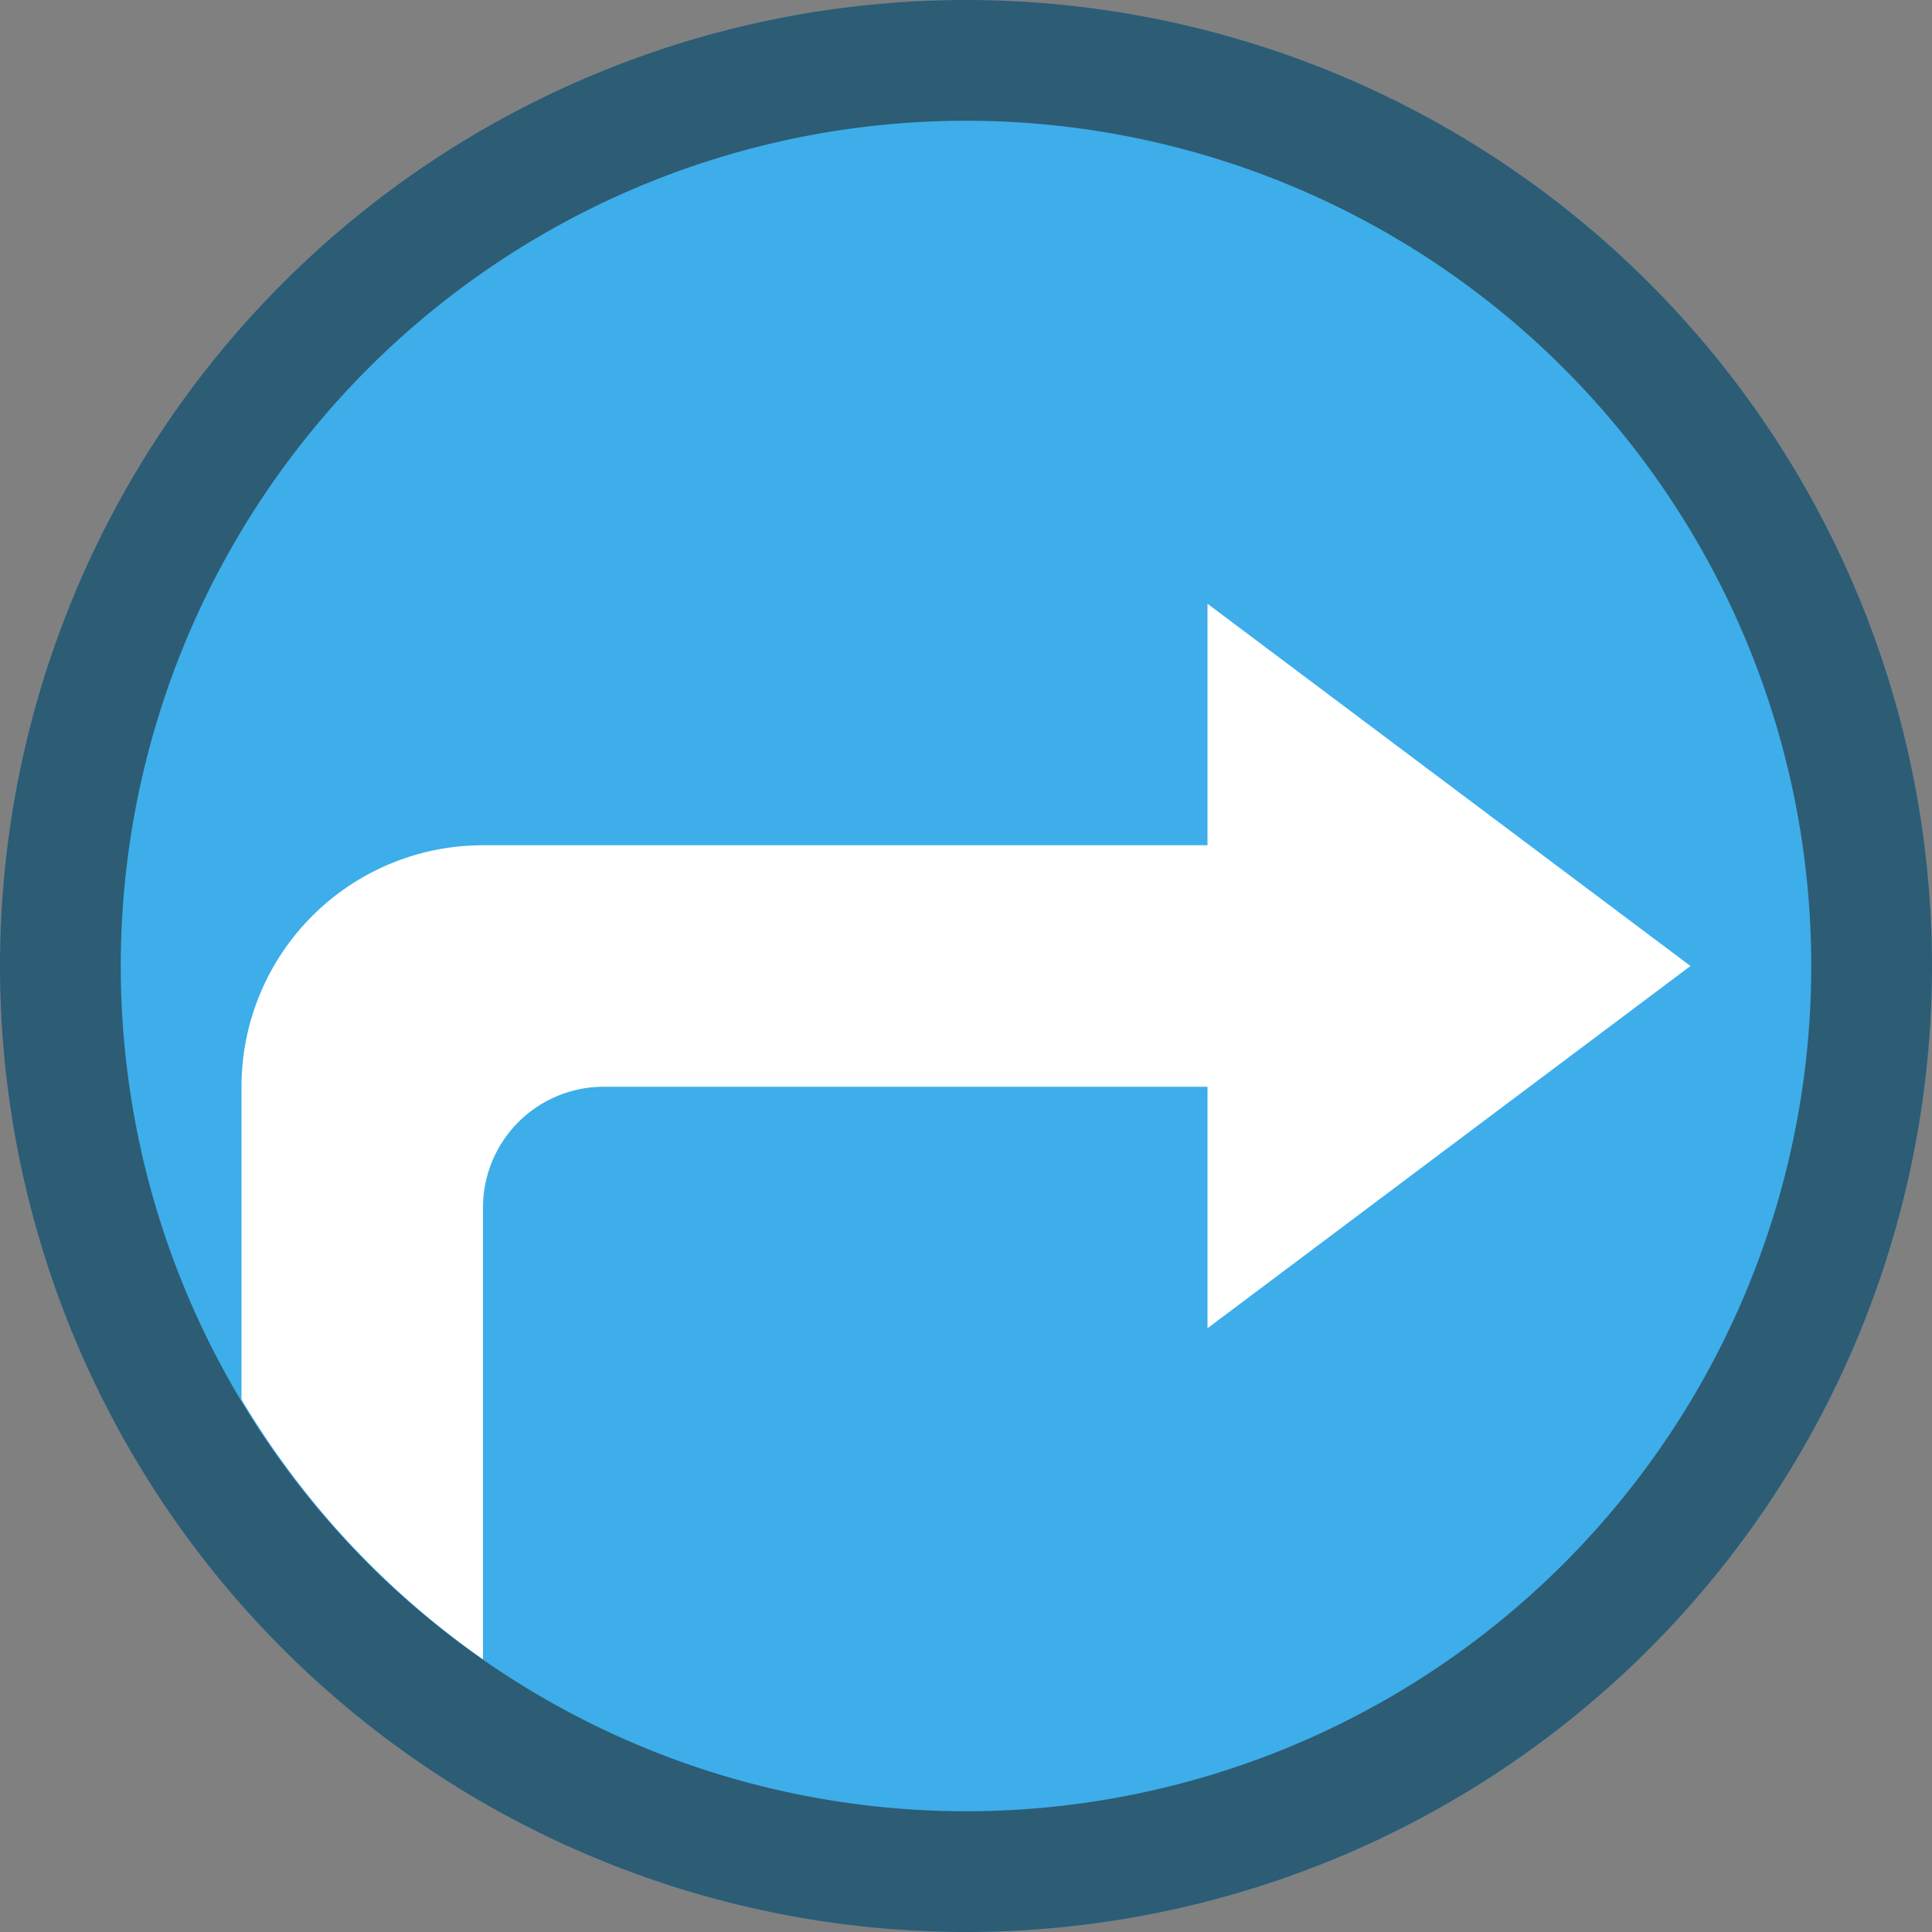 <svg viewBox="0 0 16 16" xmlns="http://www.w3.org/2000/svg">
    <rect x="0" y="0" width="16" height="16" fill="#808080" stroke="none"/>
    <style
        type="text/css"
        id="current-color-scheme">
        .ColorScheme-Accent {
            color:#3daee9;
        }
        .ColorScheme-Text {
            color:#232629;
        }
    </style>
    <circle style="fill:currentColor;fill-opacity:1;stroke:none" class="ColorScheme-Accent" cx="8" cy="8" r="8"/>
    <path style="fill:currentColor;fill-opacity:0.6;stroke:none" class="ColorScheme-Text" d="M8 0a8 8 0 0 0-8 8 8 8 0 0 0 8 8 8 8 0 0 0 8-8 8 8 0 0 0-8-8zm0 1a7 7 0 0 1 7 7 7 7 0 0 1-7 7 7 7 0 0 1-7-7 7 7 0 0 1 7-7z"/>
    <path d="M10 5v2H4a2 2 0 0 0-2 2v2.59a7 7 0 0 0 2 2.152V10a1 1 0 0 1 1-1h5v2l4-3z" fill="#fff"/>
</svg>

